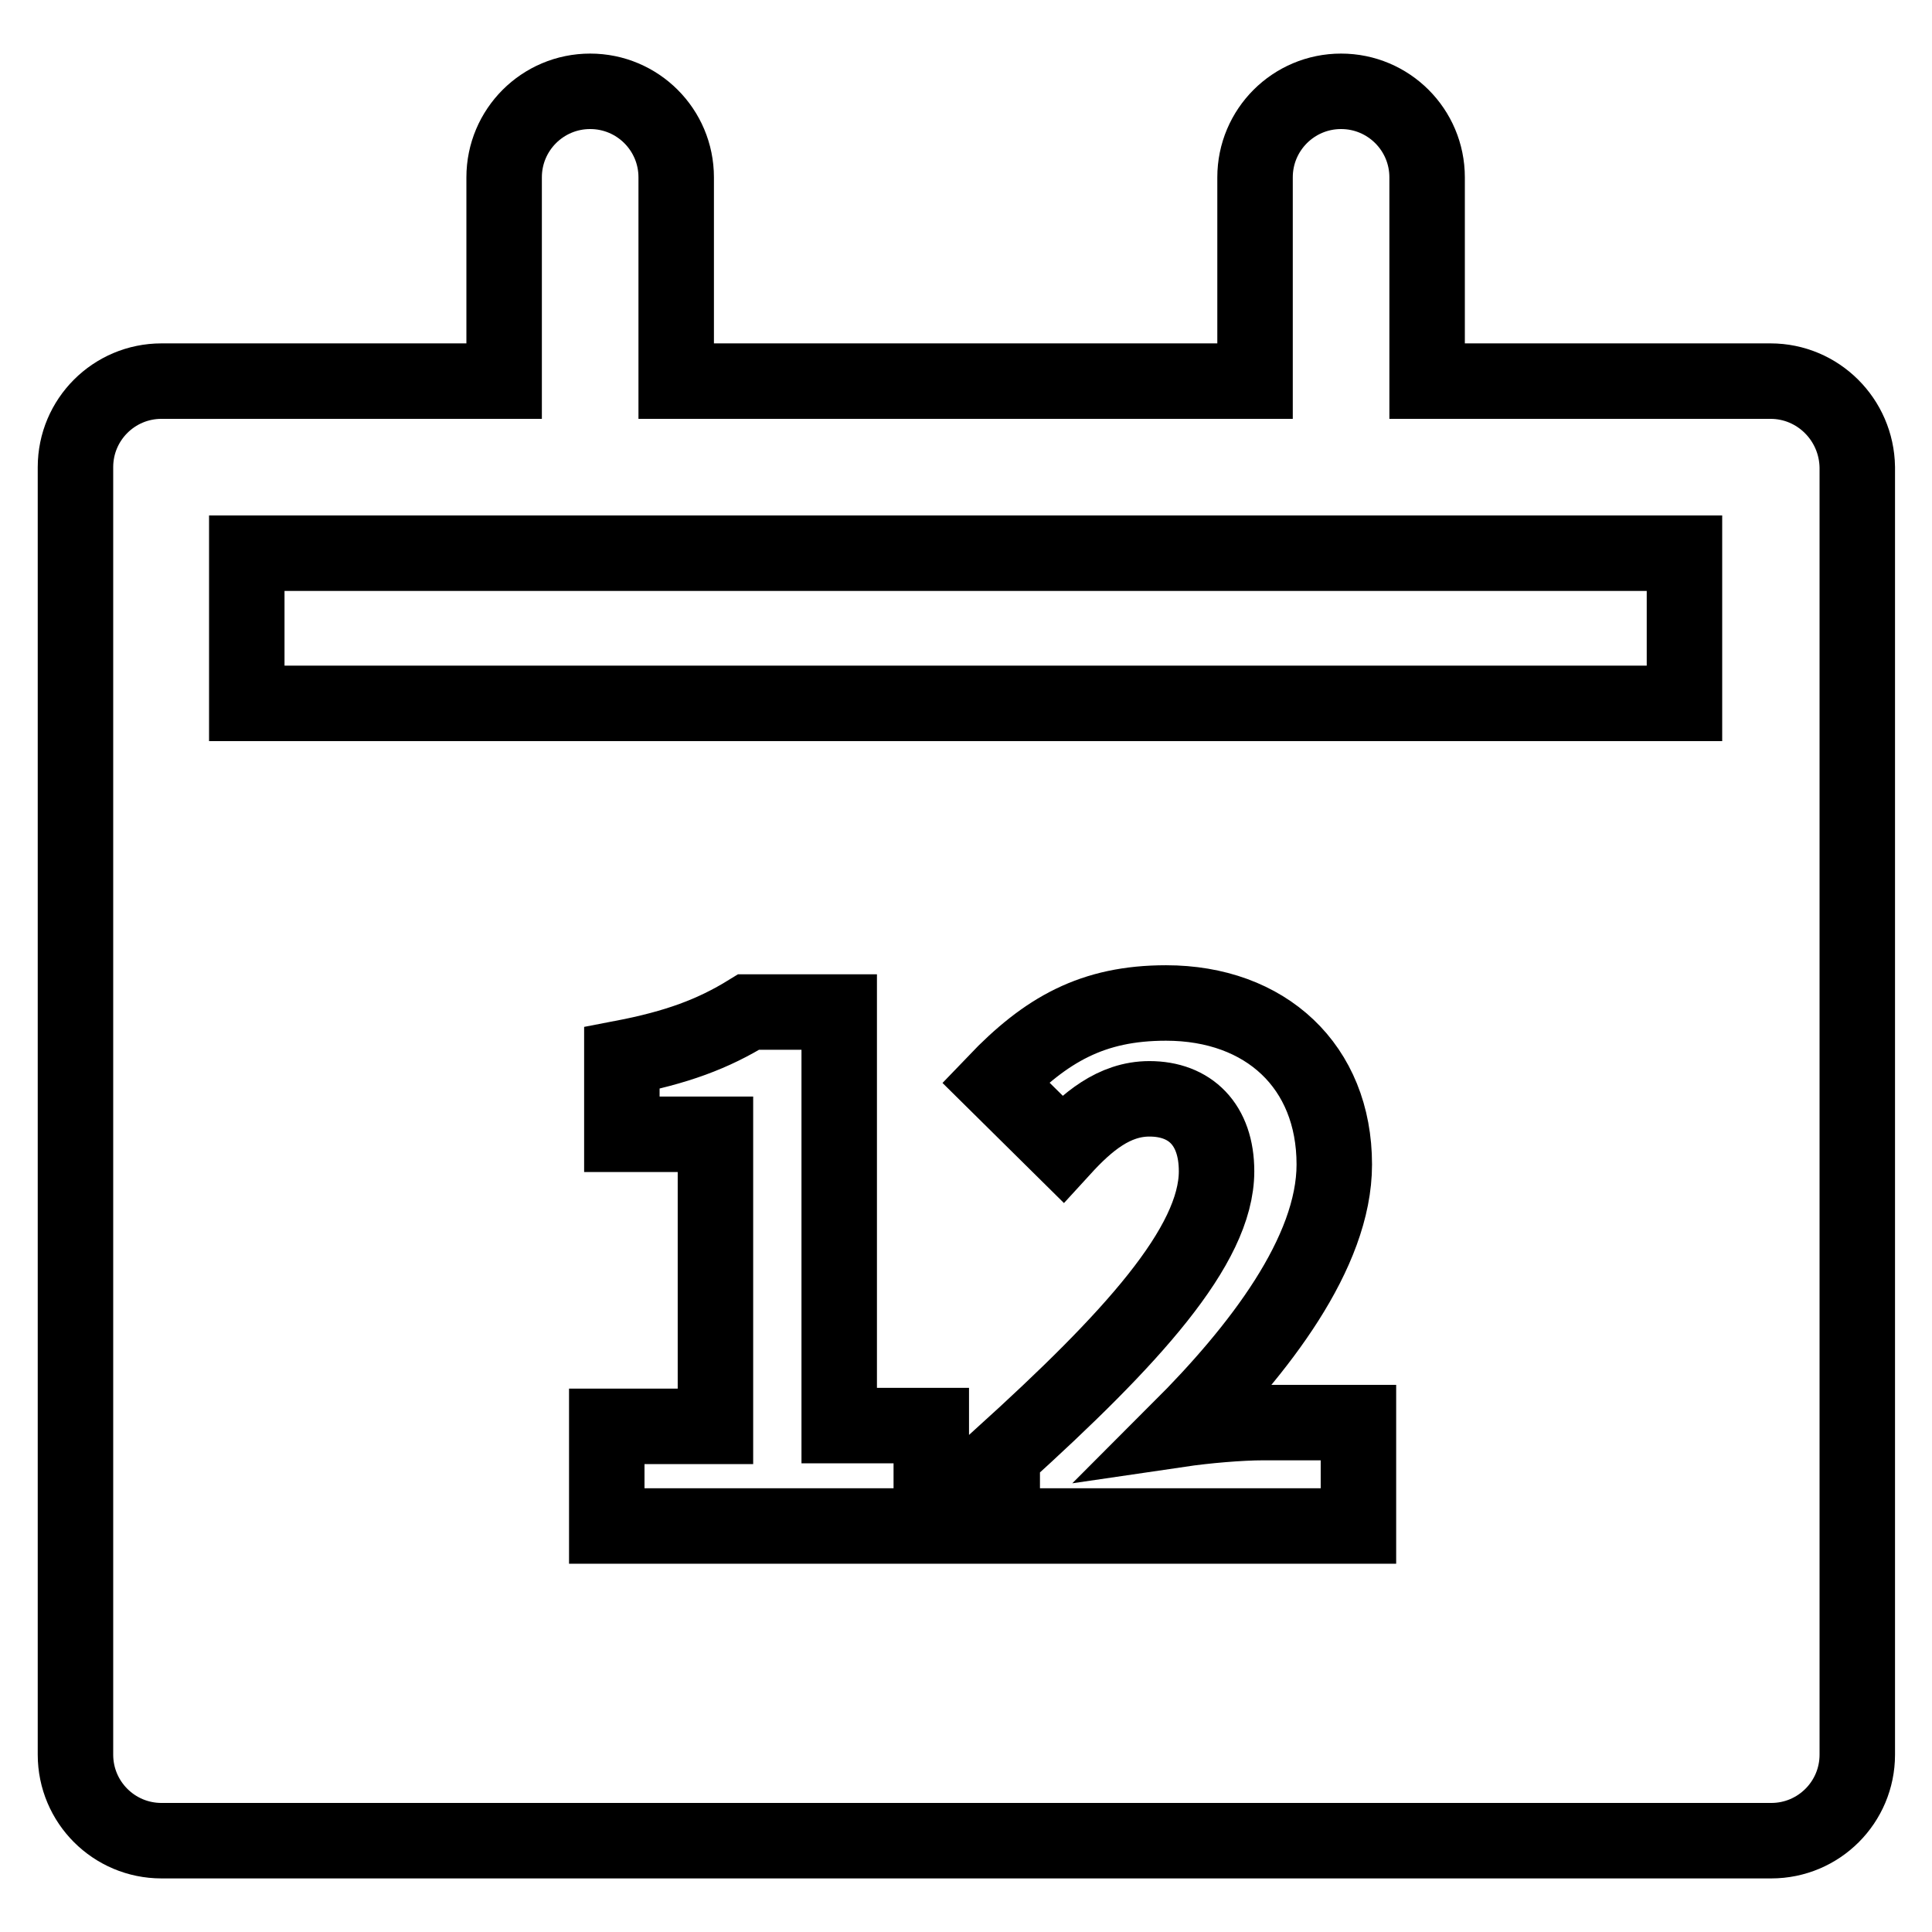 <?xml version="1.0" encoding="utf-8"?>
<!-- Svg Vector Icons : http://www.onlinewebfonts.com/icon -->
<!DOCTYPE svg PUBLIC "-//W3C//DTD SVG 1.1//EN" "http://www.w3.org/Graphics/SVG/1.1/DTD/svg11.dtd">
<svg version="1.1" xmlns="http://www.w3.org/2000/svg" xmlns:xlink="http://www.w3.org/1999/xlink" x="0px" y="0px" viewBox="0 0 256 256" enable-background="new 0 0 256 256" xml:space="preserve">
<g> <path stroke-width="10" fill-opacity="0" stroke="#000000"  d="M234.6,50.5h-45.5v-27c0-6.3-5.1-11.4-11.4-11.4c-6.3,0-11.4,5.1-11.4,11.4v27H89.6v-27 c0-6.3-5.1-11.4-11.4-11.4c-6.3,0-11.4,5.1-11.4,11.4v27H21.4c-6.3,0-11.4,5.1-11.4,11.4l0,0v170.6c0,6.3,5.1,11.4,11.4,11.4l0,0 h213.3c6.3,0,11.4-5.1,11.4-11.4l0,0V61.9C246,55.6,240.9,50.5,234.6,50.5L234.6,50.5z M32.7,73.3h190.5v19.9H32.7V73.3z  M123.4,202.2h-43v-13.2h14.4v-38.7H82.4v-10.1c7.3-1.4,12.1-3.2,16.8-6.1h12v54.8h12.2L123.4,202.2L123.4,202.2z M180,202.2h-47.2 v-9.3c17-15.4,28.4-27.8,28.4-37.7c0-6.2-3.5-9.6-8.9-9.6c-4.7,0-8.3,3.1-11.5,6.6l-8.9-8.8c6.7-7,12.9-10.5,22.6-10.5 c13.2,0,22.3,8.4,22.3,21.4c0,11.7-10,24.6-20.5,35.1c3.4-0.5,8-0.9,11.1-0.9H180L180,202.2L180,202.2z"/></g>
</svg>